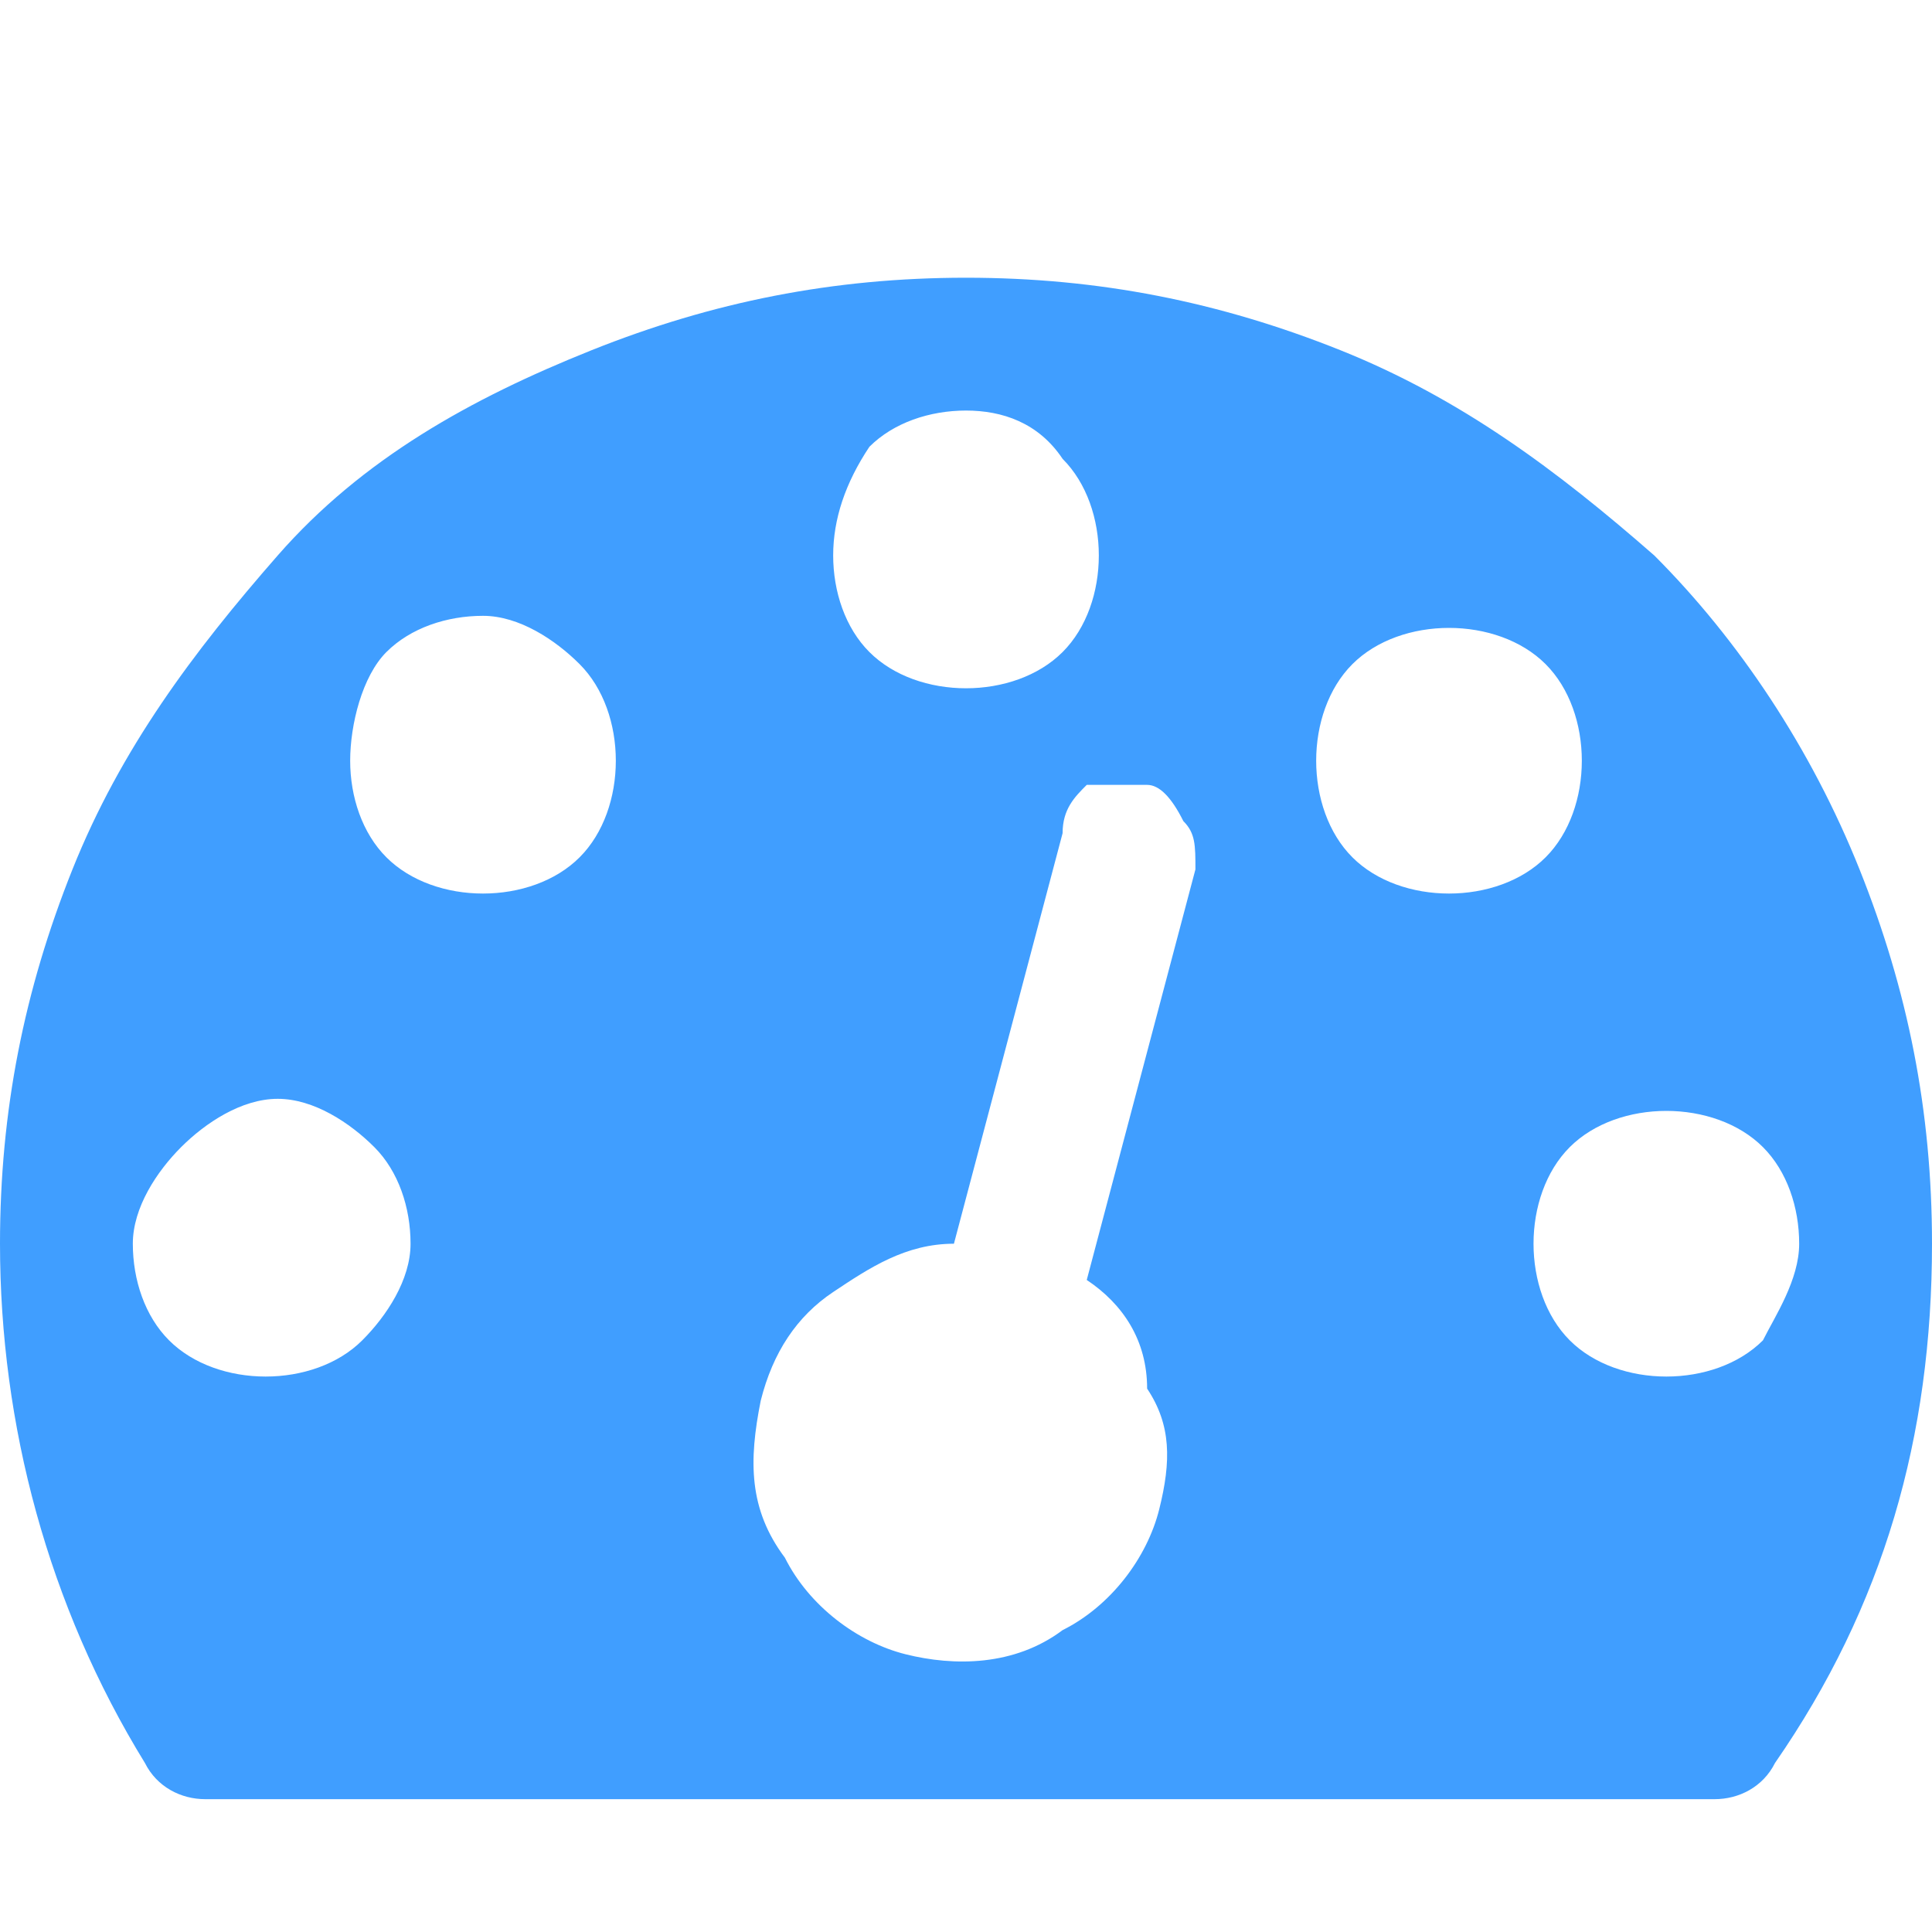 <?xml version="1.0" standalone="no"?><!DOCTYPE svg PUBLIC "-//W3C//DTD SVG 1.1//EN" "http://www.w3.org/Graphics/SVG/1.1/DTD/svg11.dtd"><svg t="1709959175158" class="icon" viewBox="0 0 1024 1024" version="1.1" xmlns="http://www.w3.org/2000/svg" p-id="25284" xmlns:xlink="http://www.w3.org/1999/xlink" width="50" height="50"><path d="M217.6 659.2c0-19.2-6.4-38.4-19.2-51.2s-32-25.6-51.2-25.6c-19.2 0-38.4 12.8-51.2 25.6-12.8 12.8-25.6 32-25.6 51.2 0 19.2 6.4 38.4 19.2 51.2s32 19.2 51.2 19.2c19.2 0 38.4-6.4 51.2-19.2s25.6-32 25.6-51.2z m108.8-256c0-19.2-6.4-38.4-19.2-51.2s-32-25.6-51.2-25.6c-19.2 0-38.4 6.4-51.2 19.2s-19.2 38.4-19.2 57.6c0 19.2 6.4 38.4 19.2 51.2 12.8 12.8 32 19.2 51.2 19.2 19.2 0 38.4-6.4 51.2-19.2s19.2-32 19.2-51.2zM576 678.4l57.6-217.6c0-12.8 0-19.2-6.4-25.6-6.4-12.8-12.8-19.2-19.2-19.2H576c-6.4 6.4-12.8 12.8-12.8 25.6l-57.6 217.6c-25.6 0-44.8 12.8-64 25.6-19.2 12.8-32 32-38.4 57.6-6.4 32-6.4 57.6 12.8 83.2 12.8 25.6 38.4 44.8 64 51.2s57.6 6.4 83.2-12.8c25.6-12.8 44.8-38.4 51.2-64 6.4-25.6 6.4-44.8-6.4-64 0-25.6-12.8-44.8-32-57.6z m377.6-19.2c0-19.2-6.4-38.4-19.2-51.2-12.8-12.8-32-19.2-51.2-19.2-19.2 0-38.4 6.4-51.2 19.2-12.8 12.8-19.2 32-19.2 51.2 0 19.2 6.4 38.4 19.2 51.2 12.8 12.8 32 19.2 51.2 19.2 19.2 0 38.4-6.4 51.2-19.2 6.4-12.8 19.2-32 19.2-51.2zM582.4 294.4c0-19.2-6.4-38.4-19.2-51.2-12.8-19.2-32-25.6-51.2-25.6-19.2 0-38.4 6.4-51.2 19.2-12.8 19.2-19.2 38.4-19.2 57.6 0 19.2 6.4 38.4 19.2 51.2 12.8 12.8 32 19.2 51.2 19.2 19.2 0 38.4-6.4 51.2-19.2 12.8-12.8 19.2-32 19.2-51.2z m256 108.8c0-19.2-6.4-38.4-19.2-51.2-12.8-12.8-32-19.2-51.2-19.2-19.2 0-38.4 6.4-51.2 19.2-12.8 12.8-19.2 32-19.2 51.2 0 19.2 6.4 38.4 19.2 51.2 12.8 12.8 32 19.2 51.2 19.2 19.2 0 38.4-6.4 51.2-19.2 12.8-12.8 19.2-32 19.2-51.2z m185.6 256c0 102.4-25.6 192-83.2 275.2-6.4 12.8-19.2 19.2-32 19.2H108.8c-12.8 0-25.6-6.4-32-19.2C25.6 851.2 0 755.2 0 659.2c0-70.4 12.8-134.4 38.4-198.4s64-115.2 108.8-166.4 102.4-83.2 166.4-108.8 128-38.4 198.4-38.4 134.4 12.8 198.4 38.4 115.2 64 166.4 108.8c44.8 44.8 83.2 102.4 108.8 166.4 25.6 64 38.4 128 38.4 198.4z" fill="#409EFF" p-id="25285"></path></svg>